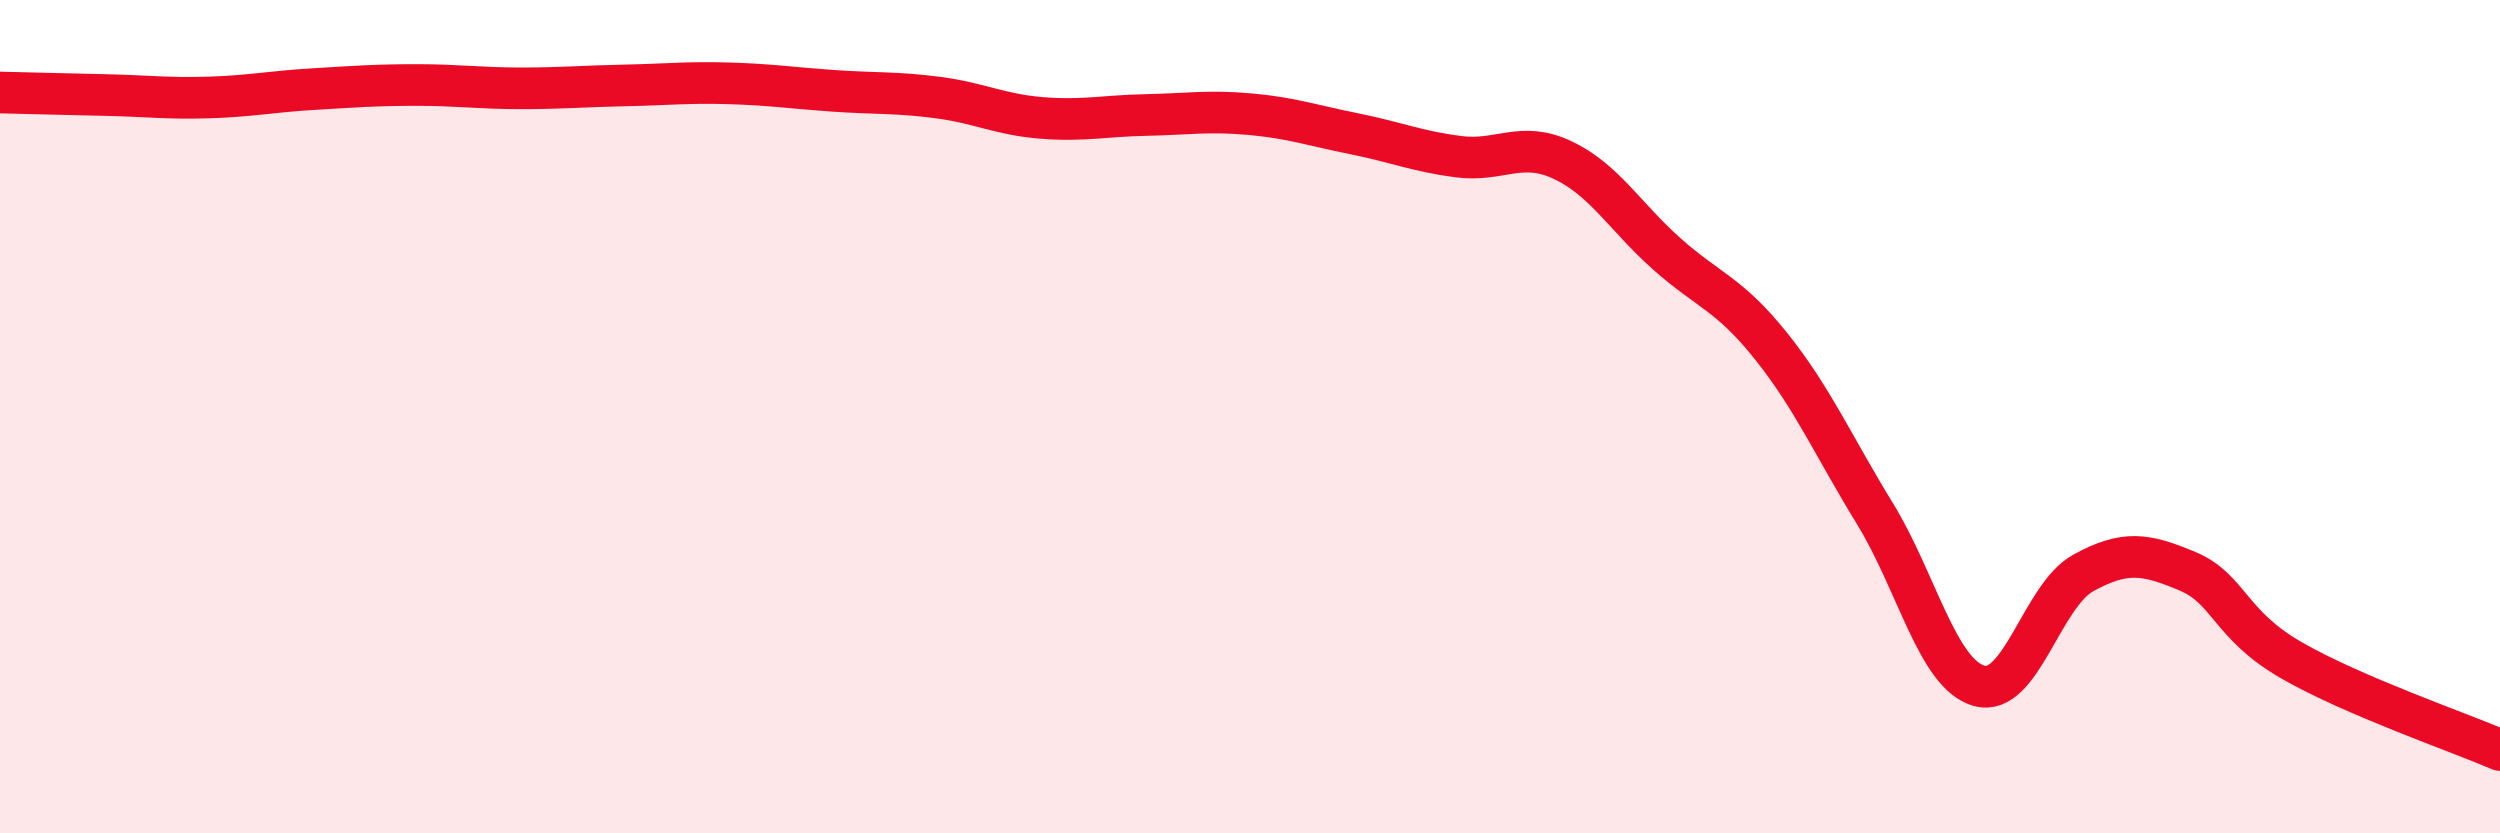 
    <svg width="60" height="20" viewBox="0 0 60 20" xmlns="http://www.w3.org/2000/svg">
      <path
        d="M 0,2.22 C 0.5,2.23 1.5,2.26 2.5,2.28 C 3.5,2.3 4,2.37 5,2.34 C 6,2.31 6.5,2.2 7.5,2.14 C 8.5,2.08 9,2.04 10,2.04 C 11,2.04 11.5,2.12 12.5,2.12 C 13.5,2.12 14,2.07 15,2.05 C 16,2.03 16.5,1.97 17.5,2 C 18.5,2.03 19,2.11 20,2.18 C 21,2.25 21.5,2.21 22.5,2.34 C 23.5,2.47 24,2.75 25,2.83 C 26,2.91 26.5,2.78 27.5,2.76 C 28.5,2.74 29,2.65 30,2.74 C 31,2.83 31.5,3.01 32.5,3.21 C 33.5,3.41 34,3.63 35,3.76 C 36,3.89 36.5,3.37 37.5,3.84 C 38.5,4.31 39,5.2 40,6.09 C 41,6.98 41.5,7.05 42.5,8.3 C 43.5,9.55 44,10.7 45,12.33 C 46,13.96 46.5,16.18 47.5,16.46 C 48.5,16.74 49,14.3 50,13.75 C 51,13.2 51.5,13.29 52.5,13.71 C 53.5,14.13 53.5,14.99 55,15.85 C 56.5,16.71 59,17.57 60,18L60 20L0 20Z"
        fill="#EB0A25"
        opacity="0.1"
        stroke-linecap="round"
        stroke-linejoin="round"
      />
      <path
        d="M 0,2.22 C 0.5,2.23 1.5,2.26 2.5,2.28 C 3.5,2.3 4,2.37 5,2.34 C 6,2.31 6.5,2.2 7.5,2.14 C 8.5,2.08 9,2.04 10,2.04 C 11,2.04 11.5,2.12 12.5,2.12 C 13.5,2.12 14,2.07 15,2.05 C 16,2.03 16.5,1.97 17.5,2 C 18.5,2.03 19,2.11 20,2.18 C 21,2.25 21.5,2.21 22.5,2.34 C 23.5,2.47 24,2.75 25,2.83 C 26,2.91 26.5,2.78 27.5,2.76 C 28.5,2.74 29,2.65 30,2.74 C 31,2.83 31.5,3.01 32.5,3.21 C 33.5,3.41 34,3.63 35,3.76 C 36,3.89 36.5,3.37 37.5,3.84 C 38.5,4.31 39,5.2 40,6.09 C 41,6.98 41.5,7.05 42.5,8.3 C 43.5,9.55 44,10.7 45,12.33 C 46,13.96 46.5,16.18 47.5,16.46 C 48.5,16.74 49,14.3 50,13.75 C 51,13.2 51.5,13.29 52.5,13.71 C 53.5,14.13 53.5,14.99 55,15.85 C 56.5,16.71 59,17.57 60,18"
        stroke="#EB0A25"
        stroke-width="1"
        fill="none"
        stroke-linecap="round"
        stroke-linejoin="round"
      />
    </svg>
  